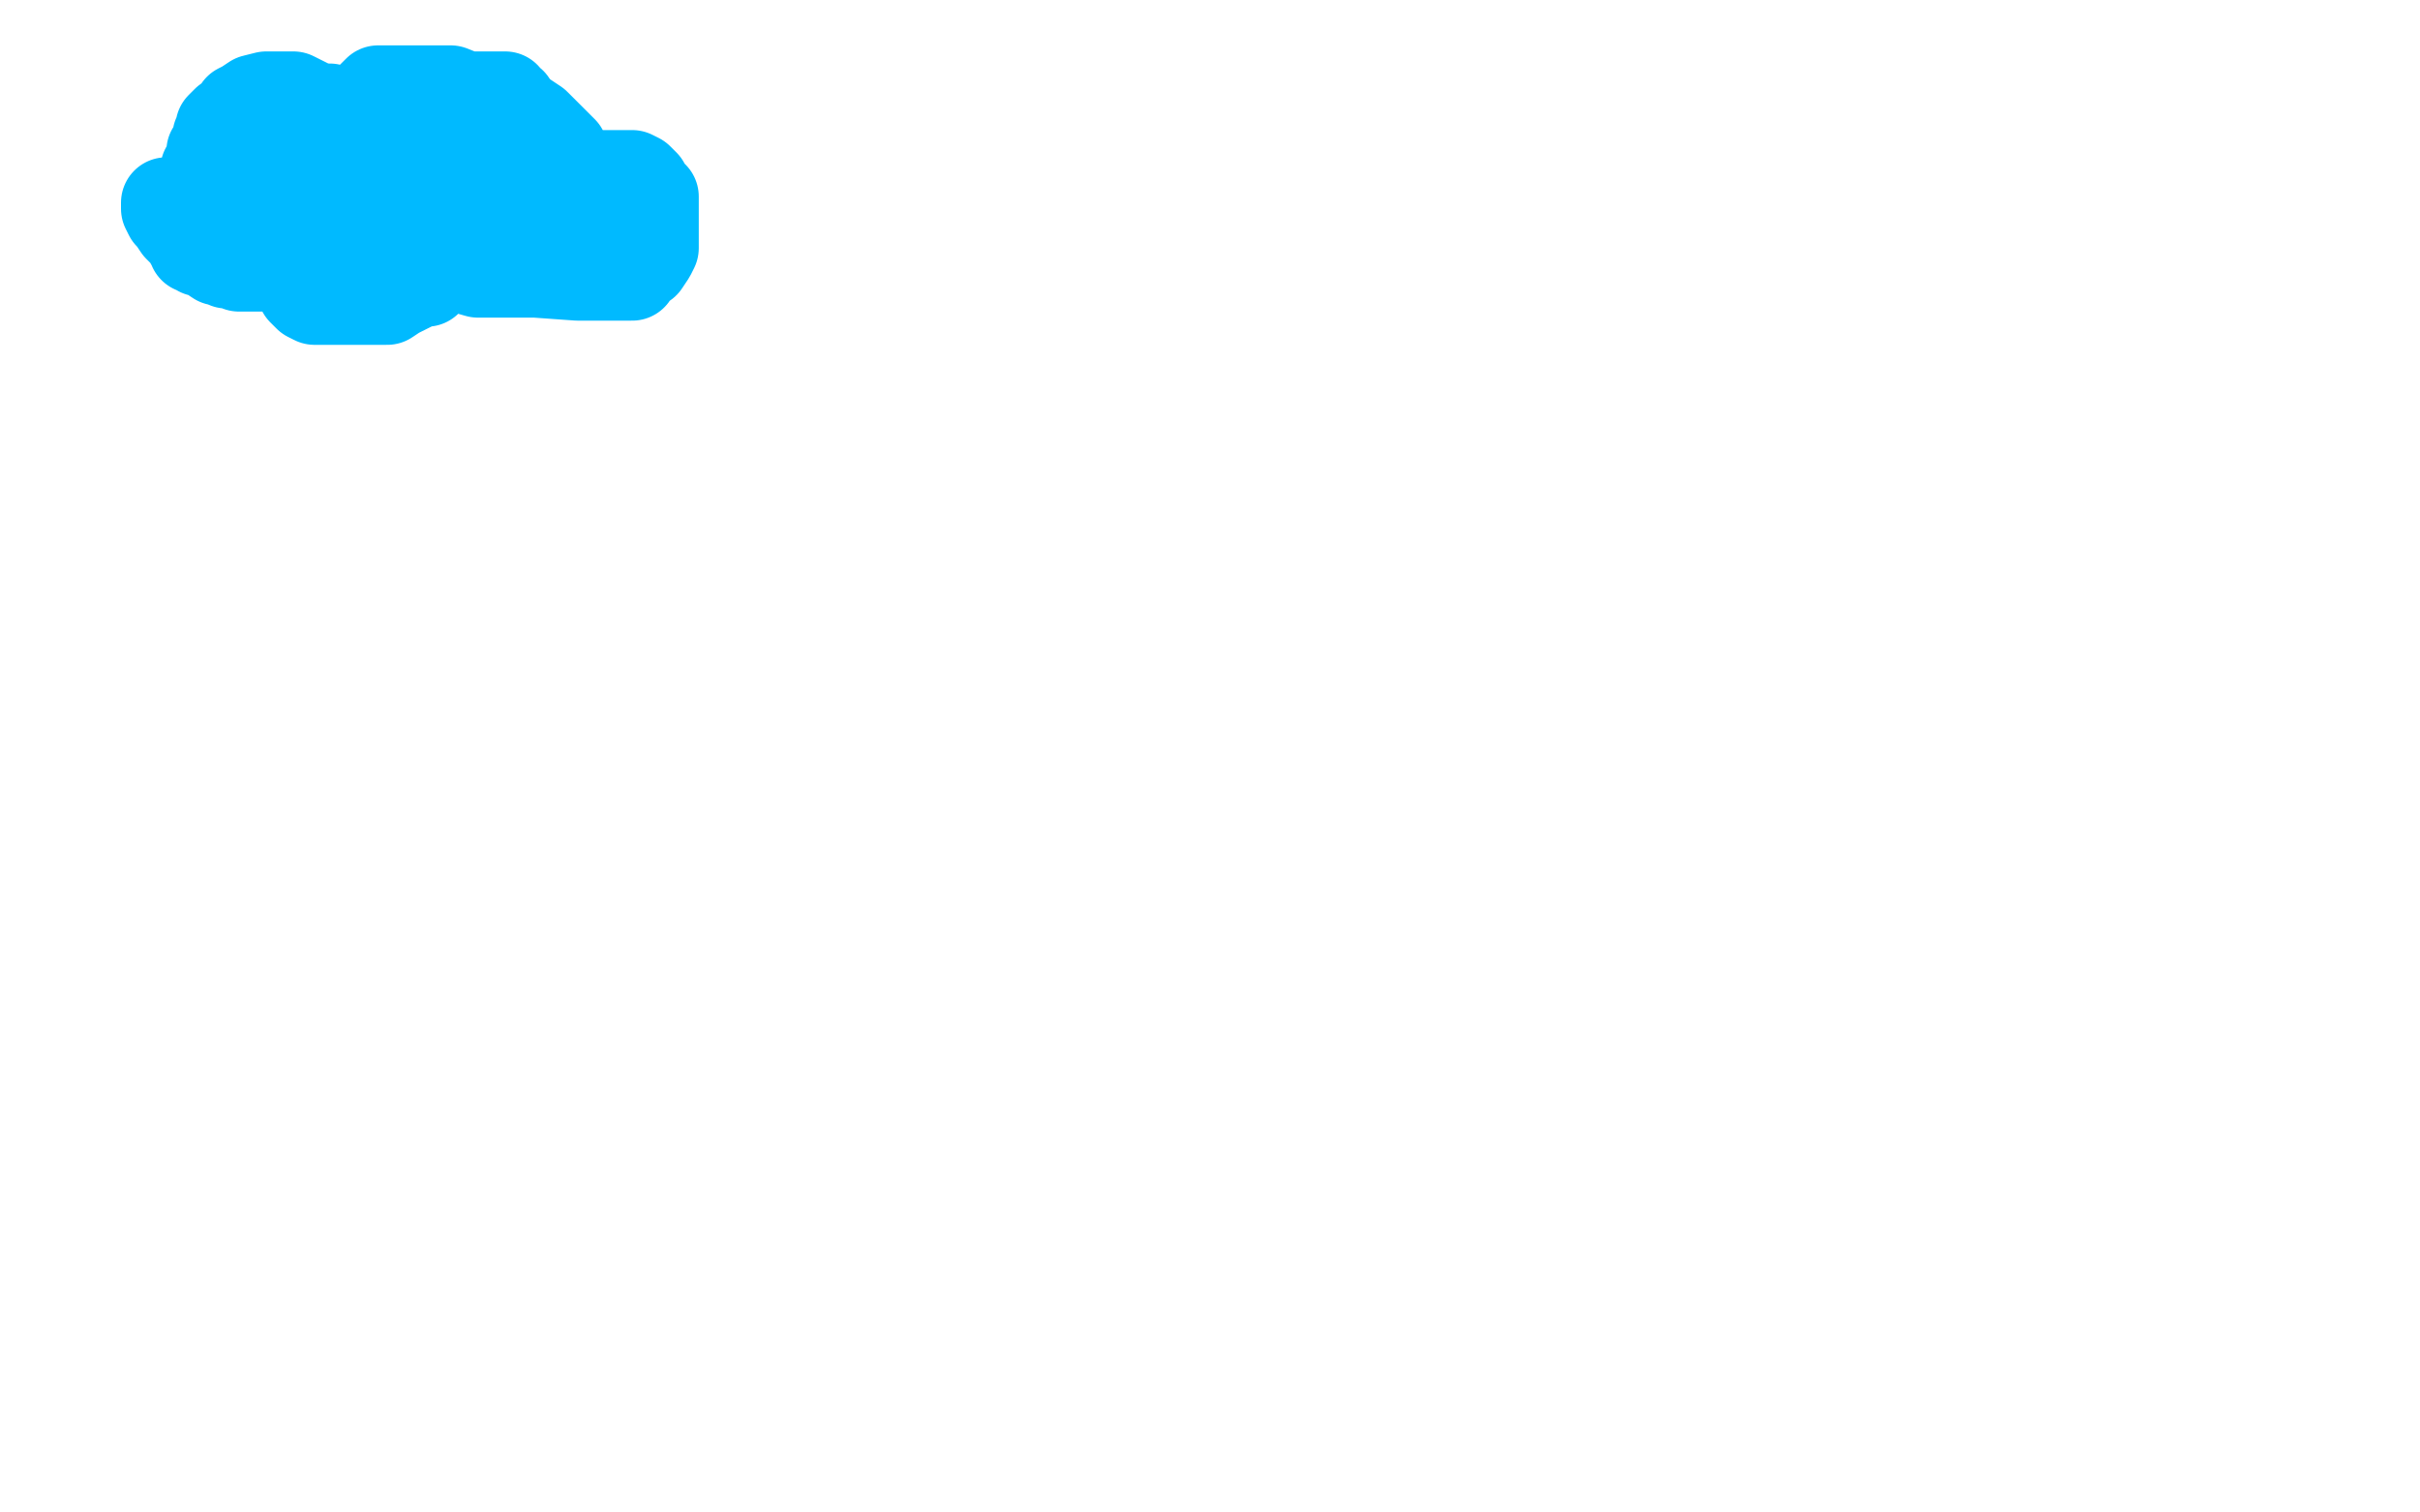 <?xml version="1.0" standalone="no"?>
<!DOCTYPE svg PUBLIC "-//W3C//DTD SVG 1.1//EN"
"http://www.w3.org/Graphics/SVG/1.1/DTD/svg11.dtd">

<svg width="800" height="500" version="1.1" xmlns="http://www.w3.org/2000/svg" xmlns:xlink="http://www.w3.org/1999/xlink" style="stroke-antialiasing: false"><desc>This SVG has been created on https://colorillo.com/</desc><rect x='0' y='0' width='800' height='500' style='fill: rgb(255,255,255); stroke-width:0' /><polyline points="55,67 55,69 55,69 56,71 56,71 57,72 57,72 59,75 59,75 60,76 60,76 62,78 63,80 64,81 64,82 65,82 66,83 67,83 69,84 72,86 73,86 75,87 77,87 78,87 79,88 80,88 81,88 83,88 84,88 85,88 87,88 88,88 89,87 90,87 91,87 91,85 92,85 93,85 93,84 95,85 96,87 96,88 96,91 98,92 99,93 100,94 100,95 100,96 102,98 104,99 105,99 108,99 112,99 115,99 116,99 117,99 119,99 120,99 121,99 123,99 125,99 127,99 128,99 131,97 135,95 139,93 140,93 141,93 141,92 141,91 141,90 141,89 141,88 141,86 141,85 141,84 141,83 141,82 145,83 148,85 151,88 158,90 159,90 160,90 163,90 169,90 177,90 191,91 201,91 205,91 207,91 209,91 210,89 213,87 215,84 216,82 216,79 216,77 216,76 216,74 216,72 216,70 216,67 216,65 214,63 213,61 212,60 211,59 209,58 208,58 207,58 206,58 205,58 204,58 203,58 202,58 196,58 194,58 192,58 191,58 190,58 189,56 189,55 188,54 187,53 186,50 181,45 177,41 171,37 169,34 167,34 167,32 166,32 165,32 164,32 162,32 160,32 159,32 158,32 157,32 154,32 149,30 139,30 129,30 127,30 125,30 124,31 123,32 122,33 122,35 120,36 120,37 120,39 119,40 119,41 119,42 118,42 117,42 116,42 115,42 114,41 113,40 113,39 111,38 110,38 109,36 108,36 106,36 103,35 99,33 97,32 96,32 94,32 92,32 88,32 84,33 81,35 79,36 78,38 76,40 75,40 73,42 73,44 72,45 72,46 71,49 70,50 70,51 70,52 70,53 69,54 69,55 68,56 68,57 68,58 68,59 68,61 68,62 69,64 71,64 73,64 75,64 76,64 79,64 81,64 82,64 84,64 85,64 87,64 87,63 89,62 89,61 89,59 89,57 89,56 89,55 88,55 87,56 87,60 87,64 87,68 88,74 90,78 92,81 93,81 94,81 94,80 95,76 96,72 97,69 97,66 97,64 97,63 97,61 99,61 99,62 99,63 101,67 103,71 106,77 109,82 112,87 114,88 114,87 114,85 116,83 116,81 116,77 116,74 116,71 116,67 116,66 115,67 115,69 115,72 115,78 117,83 118,86 119,87 119,88 120,89 121,90 121,91 124,90 125,84 127,78 129,73 130,70 130,67 130,65 131,63 132,60 132,59 132,58 133,58 134,62 135,66 136,67 136,68 137,71 139,74 139,75 139,74 139,68 139,66 139,63 139,59 139,56 139,55 139,54 139,53 139,52 139,50 139,49 139,48 139,49 139,50 140,53 144,57 146,61 147,63 148,66 149,69 150,72 151,75 152,76 152,75 152,72 152,65 152,60 152,57 152,53 151,50 151,51 152,53 153,55 156,59 158,63 159,66 160,69 161,70 162,71 162,72 162,70 162,66 162,62 162,59 162,55 162,52 162,51 162,50 163,51 166,57 167,59 168,61 172,66 174,69 176,70 176,71 177,72 179,74 180,76 181,76 181,77 182,76 182,73 182,71 182,67 183,68 185,70 186,71 187,72 188,72 188,71 189,69 190,68 191,66 192,66" style="fill: none; stroke: #00baff; stroke-width: 30; stroke-linejoin: round; stroke-linecap: round; stroke-antialiasing: false; stroke-antialias: 0; opacity: 1.0"/>
</svg>
